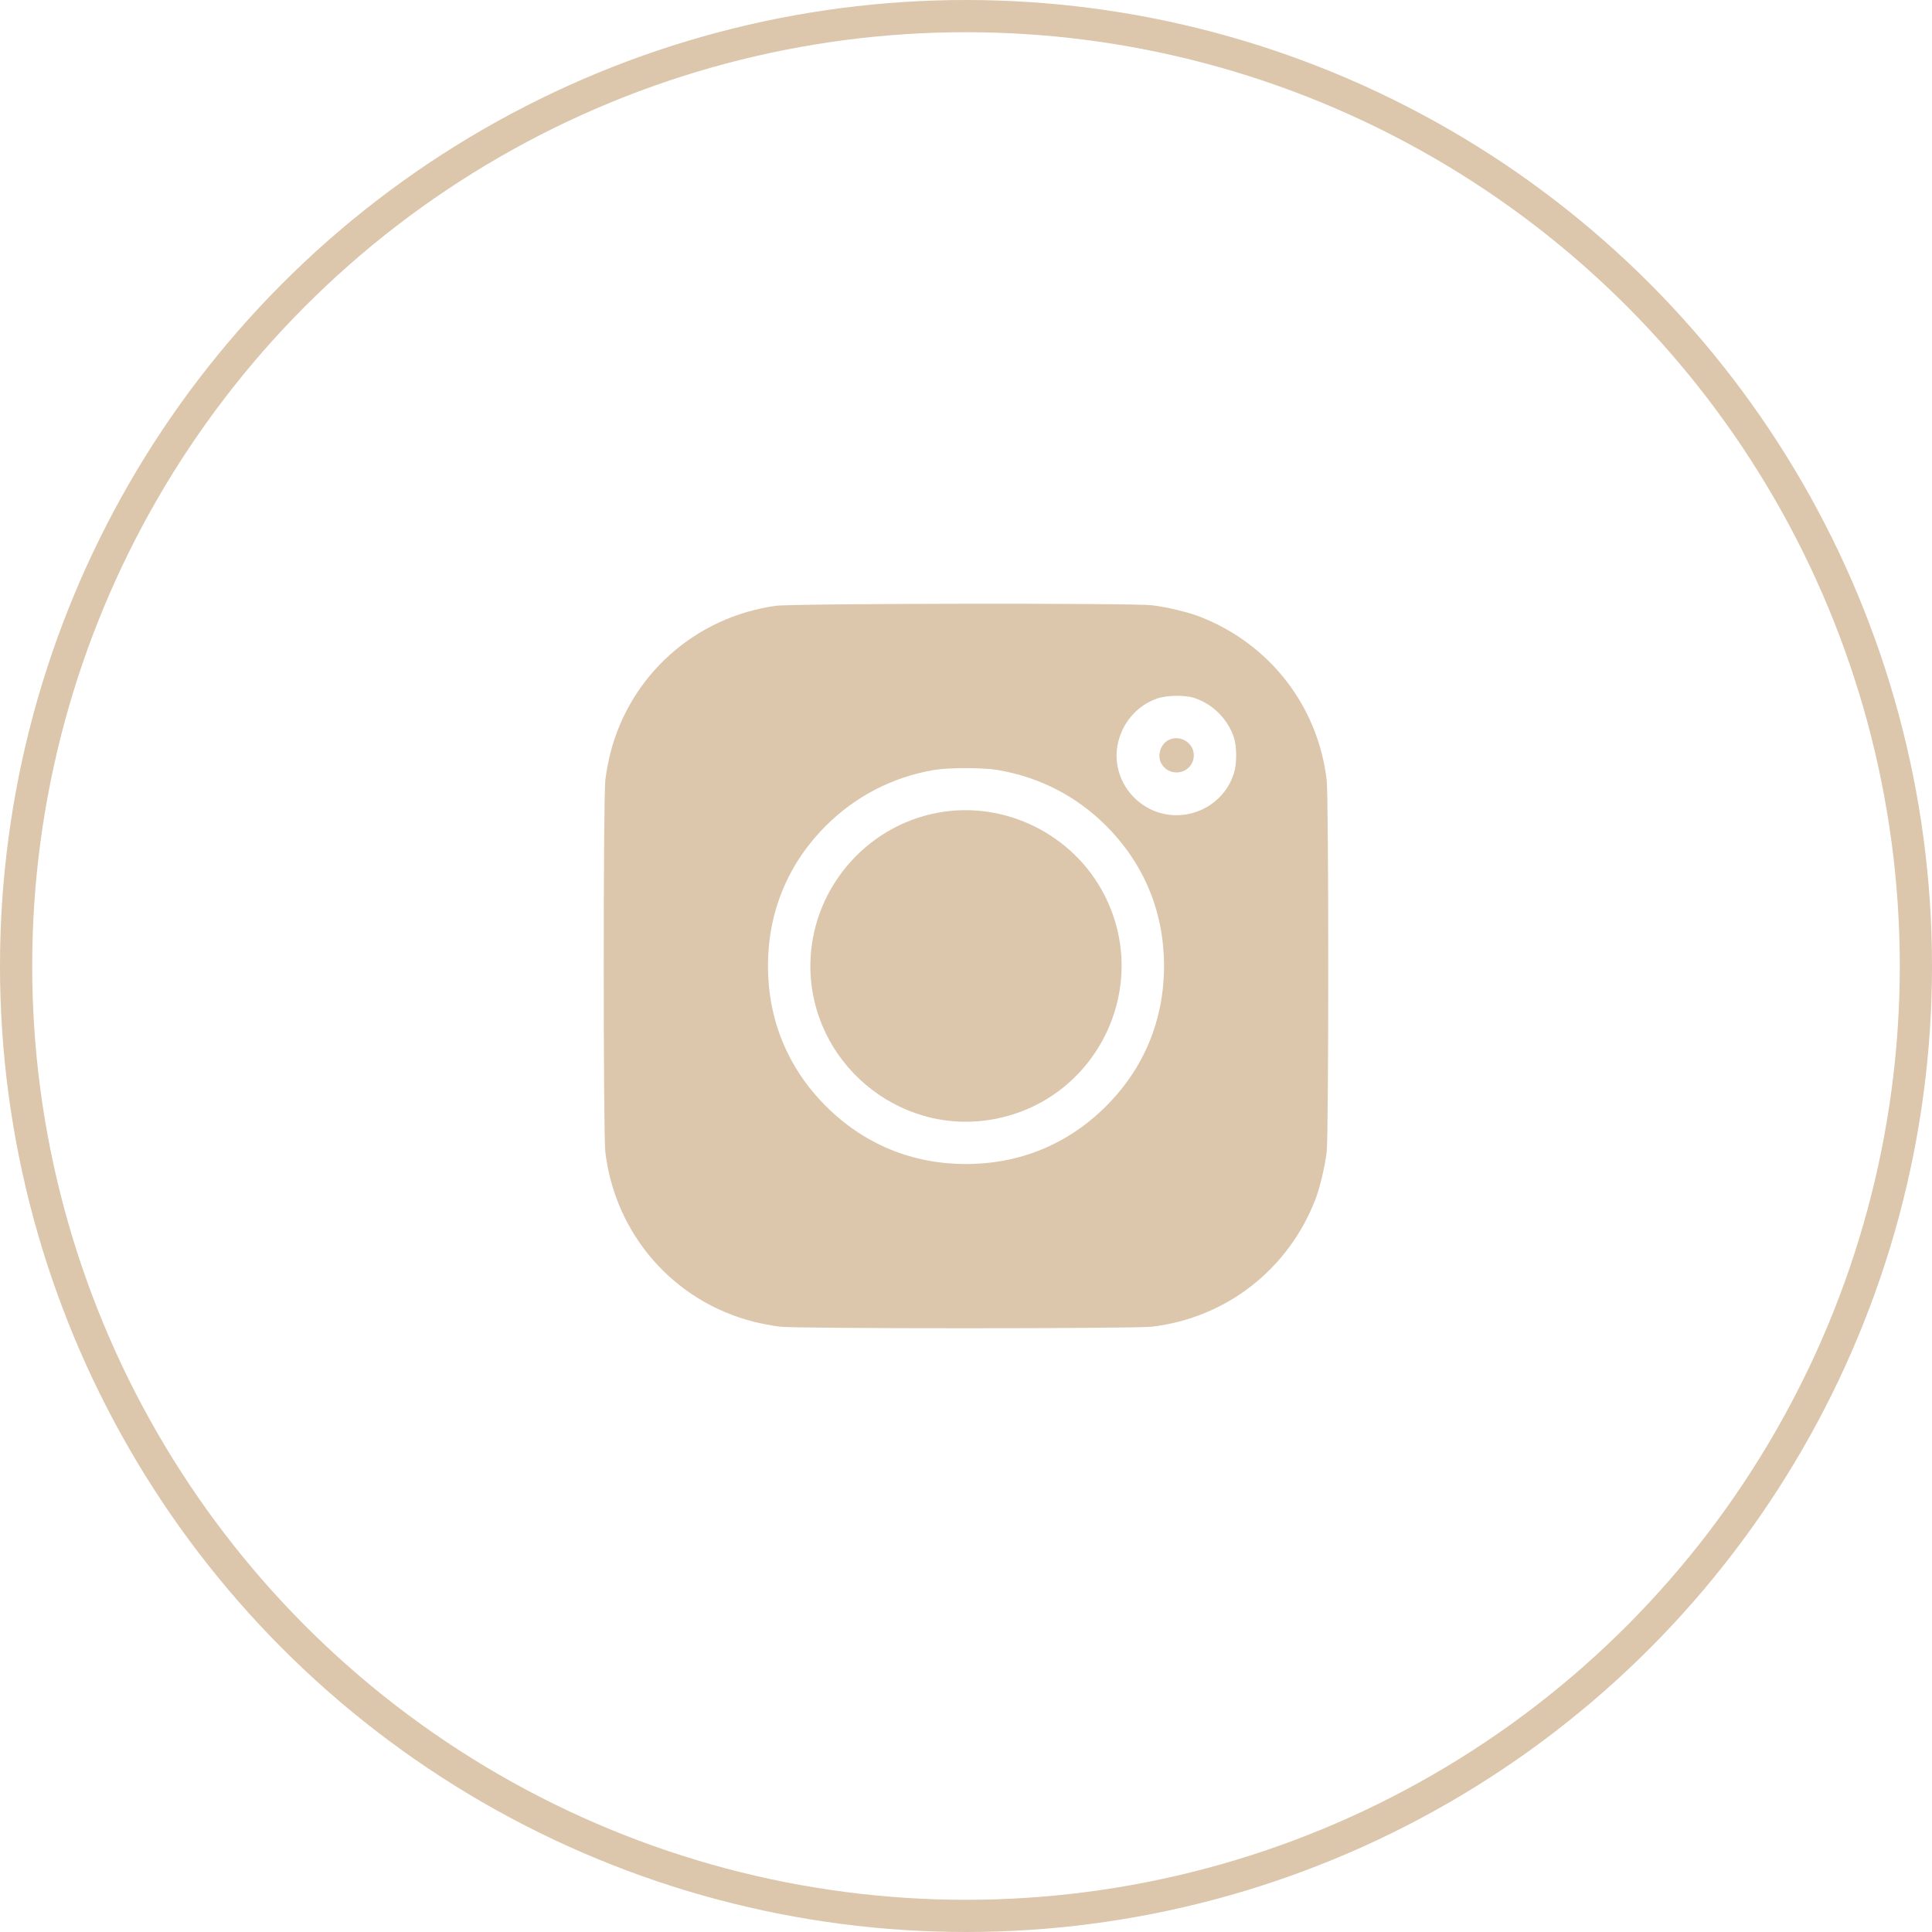 <?xml version="1.0" encoding="UTF-8"?> <svg xmlns="http://www.w3.org/2000/svg" width="60" height="60" viewBox="0 0 60 60" fill="none"> <circle cx="30" cy="30" r="29.5" stroke="#DCC6AC"></circle> <path fill-rule="evenodd" clip-rule="evenodd" d="M24.09 18.814C21.584 19.166 19.567 20.968 18.951 23.407C18.893 23.637 18.825 24.003 18.799 24.22C18.734 24.766 18.734 35.232 18.799 35.778C19.105 38.338 20.926 40.421 23.409 41.048C23.639 41.106 24.004 41.175 24.222 41.201C24.768 41.266 35.232 41.266 35.778 41.201C38.086 40.926 40.016 39.419 40.854 37.239C40.99 36.886 41.149 36.218 41.201 35.778C41.266 35.232 41.266 24.766 41.201 24.22C40.926 21.912 39.42 19.982 37.239 19.143C36.886 19.008 36.218 18.849 35.778 18.797C35.177 18.725 24.613 18.74 24.09 18.814ZM37.099 21.678C37.67 21.87 38.126 22.327 38.319 22.899C38.411 23.169 38.414 23.707 38.326 23.997C37.966 25.185 36.547 25.695 35.513 25.008C34.907 24.606 34.585 23.889 34.698 23.191C34.81 22.49 35.29 21.913 35.944 21.69C36.246 21.587 36.811 21.581 37.099 21.678ZM36.279 22.989C36.026 23.127 35.926 23.5 36.08 23.735C36.38 24.193 37.074 23.994 37.074 23.449C37.074 23.057 36.628 22.799 36.279 22.989ZM30.967 23.91C32.273 24.128 33.425 24.719 34.352 25.646C35.531 26.825 36.15 28.324 36.15 29.999C36.15 31.674 35.531 33.172 34.352 34.351C33.173 35.531 31.675 36.15 30 36.15C28.325 36.15 26.827 35.531 25.648 34.351C24.469 33.172 23.85 31.674 23.85 29.999C23.85 28.324 24.469 26.825 25.648 25.646C26.561 24.733 27.713 24.136 28.989 23.915C29.441 23.836 30.508 23.834 30.967 23.91ZM29.149 25.235C26.857 25.649 25.167 27.672 25.167 29.999C25.167 32.981 27.887 35.276 30.816 34.765C34.036 34.203 35.788 30.683 34.291 27.781C33.327 25.911 31.21 24.863 29.149 25.235Z" fill="#DCC6AC"></path> </svg> 
